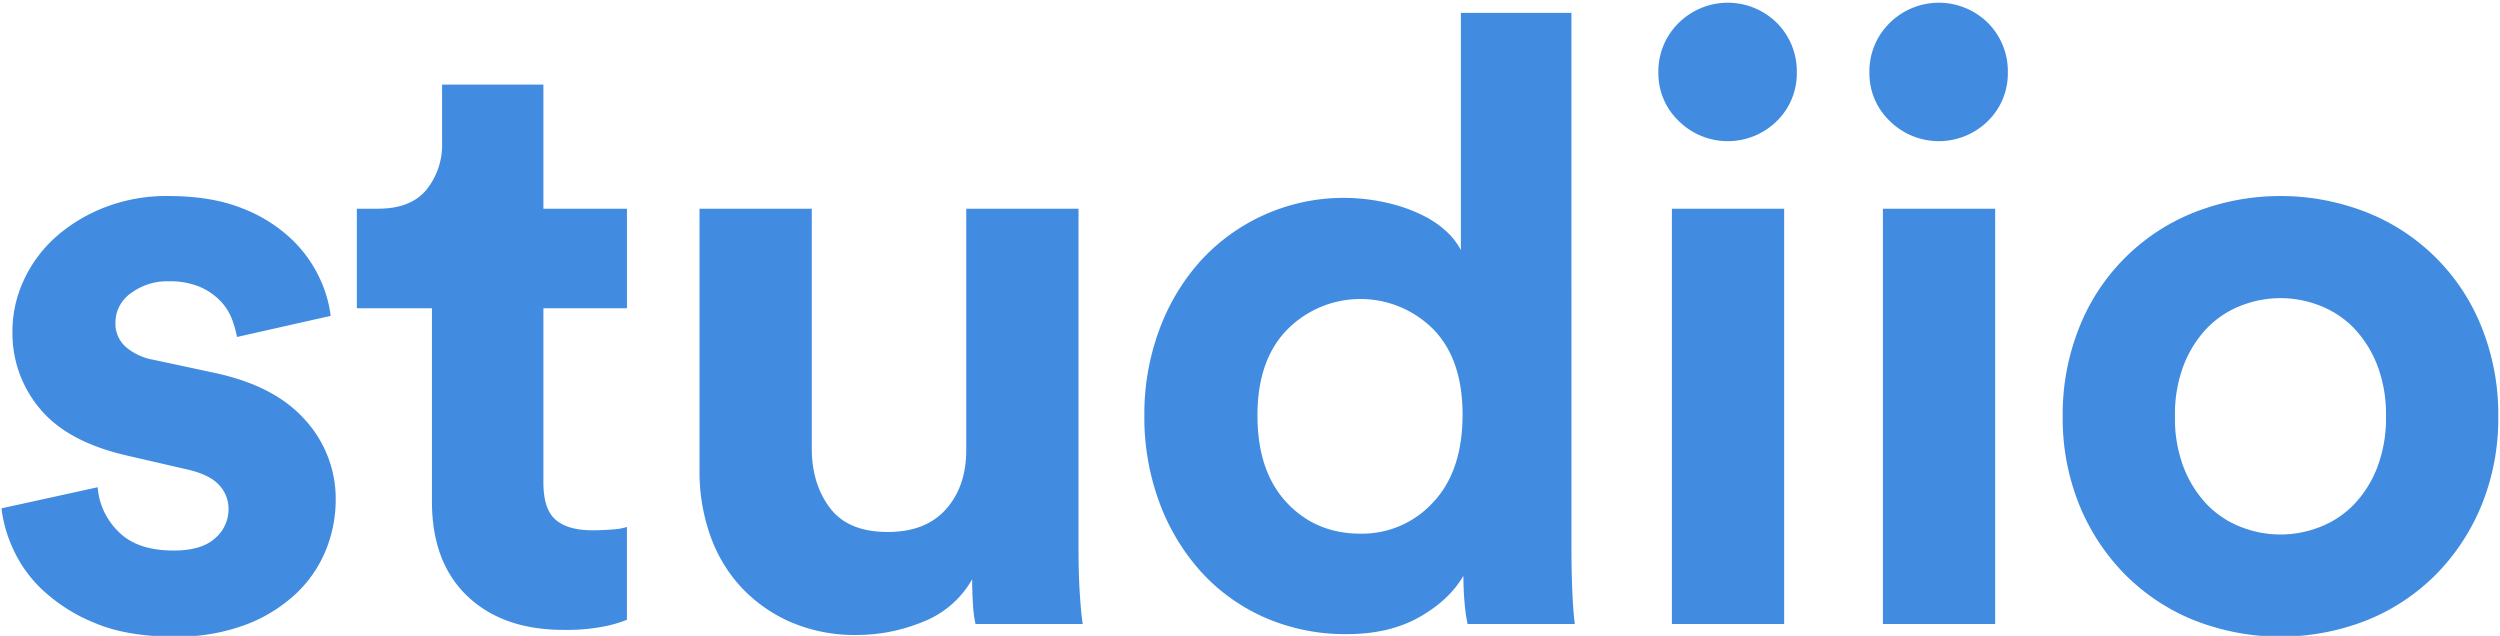 <svg xmlns="http://www.w3.org/2000/svg" viewBox="0 0 722.312 183.719">
  <path fill="#418ce0" d="M0.426,146.872a38.841,38.841,0,0,0,3.292,11.584,37.359,37.359,0,0,0,8.658,12.072,49.034,49.034,0,0,0,15.12,9.511q9.266,3.9,22.924,3.9a56.365,56.365,0,0,0,20.486-3.414A43.708,43.708,0,0,0,85.539,171.5,35.659,35.659,0,0,0,94.2,158.822,38.779,38.779,0,0,0,97,144.433a33.8,33.8,0,0,0-8.9-23.169q-8.905-10-26.7-13.657l-17.071-3.658a16.628,16.628,0,0,1-7.926-3.658,8.954,8.954,0,0,1-3.048-7.072,10.324,10.324,0,0,1,4.512-8.536,17.465,17.465,0,0,1,10.853-3.414,22.676,22.676,0,0,1,8.658,1.463,18.216,18.216,0,0,1,5.975,3.9,15.407,15.407,0,0,1,3.536,5.243,29.861,29.861,0,0,1,1.585,5.487l27.07-6.1a35.7,35.7,0,0,0-3.17-10.852,37.452,37.452,0,0,0-8.17-11.34,43.266,43.266,0,0,0-14.267-8.9q-8.78-3.533-21.461-3.536a49.19,49.19,0,0,0-17.925,3.17A46.982,46.982,0,0,0,16.4,68.221,38.122,38.122,0,0,0,7.011,80.659,35.081,35.081,0,0,0,3.6,95.9a33.768,33.768,0,0,0,8.048,22.315q8.048,9.638,25.607,13.535L53.1,135.409q7.071,1.464,10,4.512a10.051,10.051,0,0,1,2.927,7.194,10.987,10.987,0,0,1-3.9,8.414q-3.9,3.538-11.95,3.536-10.734,0-16.1-5.609a19.943,19.943,0,0,1-5.853-12.681ZM157,24.445H127.729V41.273a20.618,20.618,0,0,1-4.511,13.535Q118.7,60.3,109.2,60.3h-6.1V89.073H124.8v55.848q0,17.559,10.243,27.314t27.8,9.755a56.626,56.626,0,0,0,11.584-.976,36.785,36.785,0,0,0,6.707-1.951V152.237a15.757,15.757,0,0,1-4.146.731q-2.926.246-5.853,0.244-7.077,0-10.609-3.048T157,139.311V89.073h24.144V60.3H157V24.445ZM312.828,180.283q-0.492-3.166-.854-8.9t-0.365-12.8V60.3H279.173v69.749q0,10.488-5.853,17.071T256.492,153.7q-11.466,0-16.705-6.95t-5.244-17.194V60.3H202.108v75.846a54.956,54.956,0,0,0,3.048,18.413,42.713,42.713,0,0,0,8.9,15,43.221,43.221,0,0,0,14.267,10.121,46.9,46.9,0,0,0,19.388,3.78,50.266,50.266,0,0,0,18.9-3.78,27.944,27.944,0,0,0,14.267-12.316q0,3.658.244,7.317a33.312,33.312,0,0,0,.732,5.609h30.972ZM454.033,3.716H422.085v68.53a19.832,19.832,0,0,0-3.78-5A27.863,27.863,0,0,0,411.6,62.49a44.926,44.926,0,0,0-9.877-3.658,55.977,55.977,0,0,0-54.994,16.706A61.437,61.437,0,0,0,334.9,95.413a69.993,69.993,0,0,0-4.268,24.632,70.636,70.636,0,0,0,4.39,25.241,61.707,61.707,0,0,0,12.072,20,54.529,54.529,0,0,0,18.412,13.17,57.738,57.738,0,0,0,23.657,4.755q12.192,0,20.851-4.877t12.8-11.95q0,4.149.366,8.048a41.824,41.824,0,0,0,.853,5.853h30.972q-0.49-3.658-.731-9.633t-0.244-12.072V3.716ZM371.968,95.17a29.734,29.734,0,0,1,42.069-.122q8.534,8.66,8.536,24.753,0,16.342-8.536,25.363a27.742,27.742,0,0,1-20.973,9.024q-12.93,0-21.34-9.024t-8.413-25.119Q363.311,103.949,371.968,95.17Zm143.52,85.113V60.3H483.052V180.283h32.436ZM485,34.932a20.166,20.166,0,0,0,28.412,0,19.2,19.2,0,0,0,5.731-13.9,19.787,19.787,0,0,0-5.731-14.389,20.166,20.166,0,0,0-28.412,0,19.561,19.561,0,0,0-5.853,14.389A18.991,18.991,0,0,0,485,34.932Zm91.453,145.351V60.3H544.02V180.283h32.436ZM545.971,34.932a20.166,20.166,0,0,0,28.412,0,19.2,19.2,0,0,0,5.731-13.9,19.787,19.787,0,0,0-5.731-14.389,20.166,20.166,0,0,0-28.412,0,19.561,19.561,0,0,0-5.853,14.389A18.991,18.991,0,0,0,545.971,34.932ZM647.423,152.237a27.245,27.245,0,0,1-9.755-6.463,32.341,32.341,0,0,1-6.707-10.609,39.561,39.561,0,0,1-2.561-14.876,39.6,39.6,0,0,1,2.561-14.877A32.417,32.417,0,0,1,637.668,94.8a27.306,27.306,0,0,1,9.755-6.463,31.025,31.025,0,0,1,22.924,0A27.376,27.376,0,0,1,680.1,94.8a32.483,32.483,0,0,1,6.707,10.608,39.6,39.6,0,0,1,2.561,14.877,39.561,39.561,0,0,1-2.561,14.876,32.406,32.406,0,0,1-6.707,10.609,27.315,27.315,0,0,1-9.755,6.463A31.024,31.024,0,0,1,647.423,152.237ZM633.887,61.393A59.095,59.095,0,0,0,600.72,94.682a67.417,67.417,0,0,0-4.756,25.607,66.482,66.482,0,0,0,4.756,25.485,61.672,61.672,0,0,0,13.169,20.12,59.355,59.355,0,0,0,20,13.291,68.071,68.071,0,0,0,50,0,59.375,59.375,0,0,0,20-13.291,61.691,61.691,0,0,0,13.17-20.12,66.482,66.482,0,0,0,4.755-25.485,67.417,67.417,0,0,0-4.755-25.607,59.1,59.1,0,0,0-33.168-33.289A68.075,68.075,0,0,0,633.887,61.393Z"/>
</svg>
